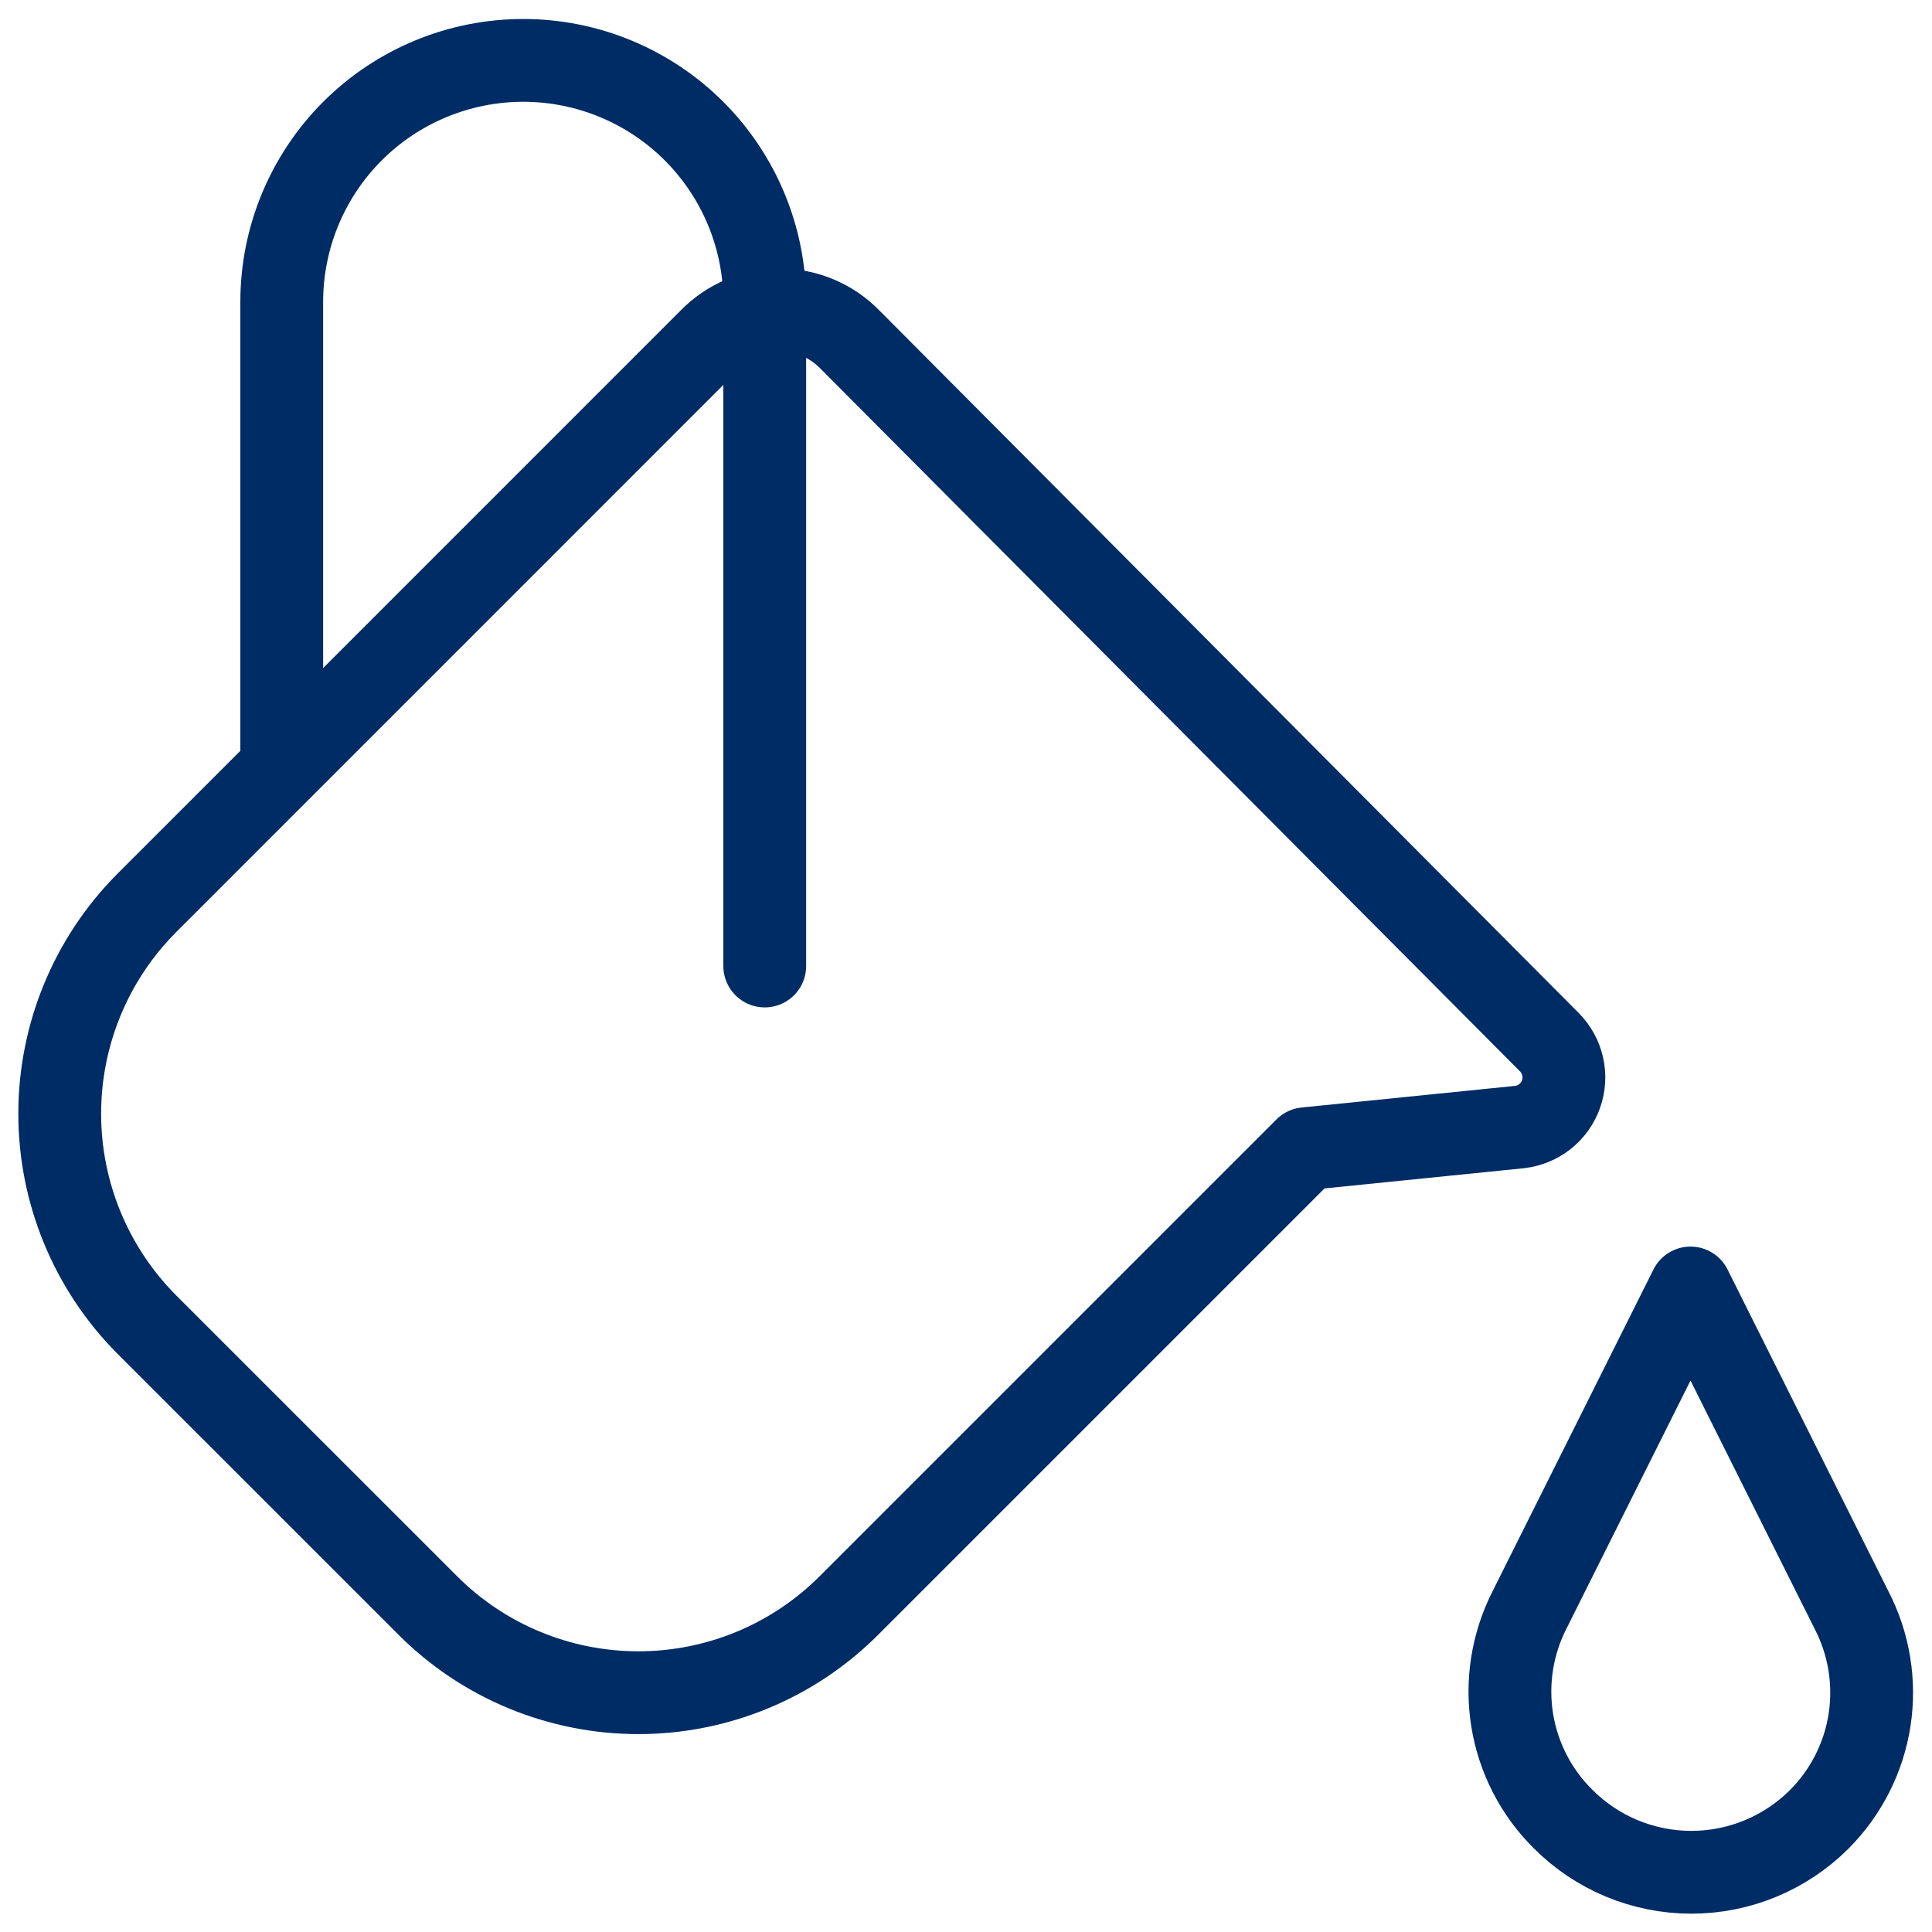 <svg width="35" height="35" viewBox="0 0 35 35" fill="none" xmlns="http://www.w3.org/2000/svg">
<g clip-path="url(#clip0_15131_3148)">
<path d="M15.4 6.154C15.235 5.984 15.038 5.849 14.82 5.756C14.602 5.664 14.368 5.616 14.131 5.616C13.894 5.616 13.66 5.664 13.442 5.756C13.224 5.849 13.027 5.984 12.862 6.154L2.654 16.363C1.647 17.376 1.082 18.747 1.082 20.176C1.082 21.605 1.647 22.976 2.654 23.99L7.744 29.079C8.245 29.582 8.84 29.981 9.496 30.253C10.152 30.525 10.855 30.665 11.565 30.665C12.274 30.665 12.977 30.525 13.633 30.253C14.289 29.981 14.884 29.582 15.385 29.079L23.654 20.81L27.533 20.417C27.701 20.397 27.86 20.33 27.992 20.225C28.124 20.119 28.224 19.979 28.28 19.819C28.336 19.66 28.347 19.488 28.31 19.323C28.273 19.158 28.191 19.006 28.073 18.885L15.4 6.154Z" stroke="#002C65" stroke-width="1.5" stroke-linecap="round" stroke-linejoin="round"/>
<path d="M30.625 23.333L27.708 29.167C27.395 29.782 27.285 30.481 27.395 31.163C27.505 31.844 27.829 32.473 28.321 32.958C28.936 33.573 29.77 33.918 30.64 33.918C31.509 33.918 32.343 33.573 32.958 32.958C33.445 32.47 33.764 31.839 33.869 31.158C33.974 30.476 33.859 29.779 33.542 29.167L30.625 23.333Z" stroke="#002C65" stroke-width="1.5" stroke-linecap="round" stroke-linejoin="round"/>
<path d="M5.104 13.883V5.469C5.104 4.308 5.565 3.196 6.385 2.375C7.206 1.555 8.319 1.094 9.479 1.094C10.639 1.094 11.752 1.555 12.573 2.375C13.393 3.196 13.854 4.308 13.854 5.469V17.5" stroke="#002C65" stroke-width="1.5" stroke-linecap="round" stroke-linejoin="round"/>
</g>
<defs>
<clipPath id="clip0_15131_3148">
<rect width="35" height="35" fill="white"/>
</clipPath>
</defs>
</svg>
